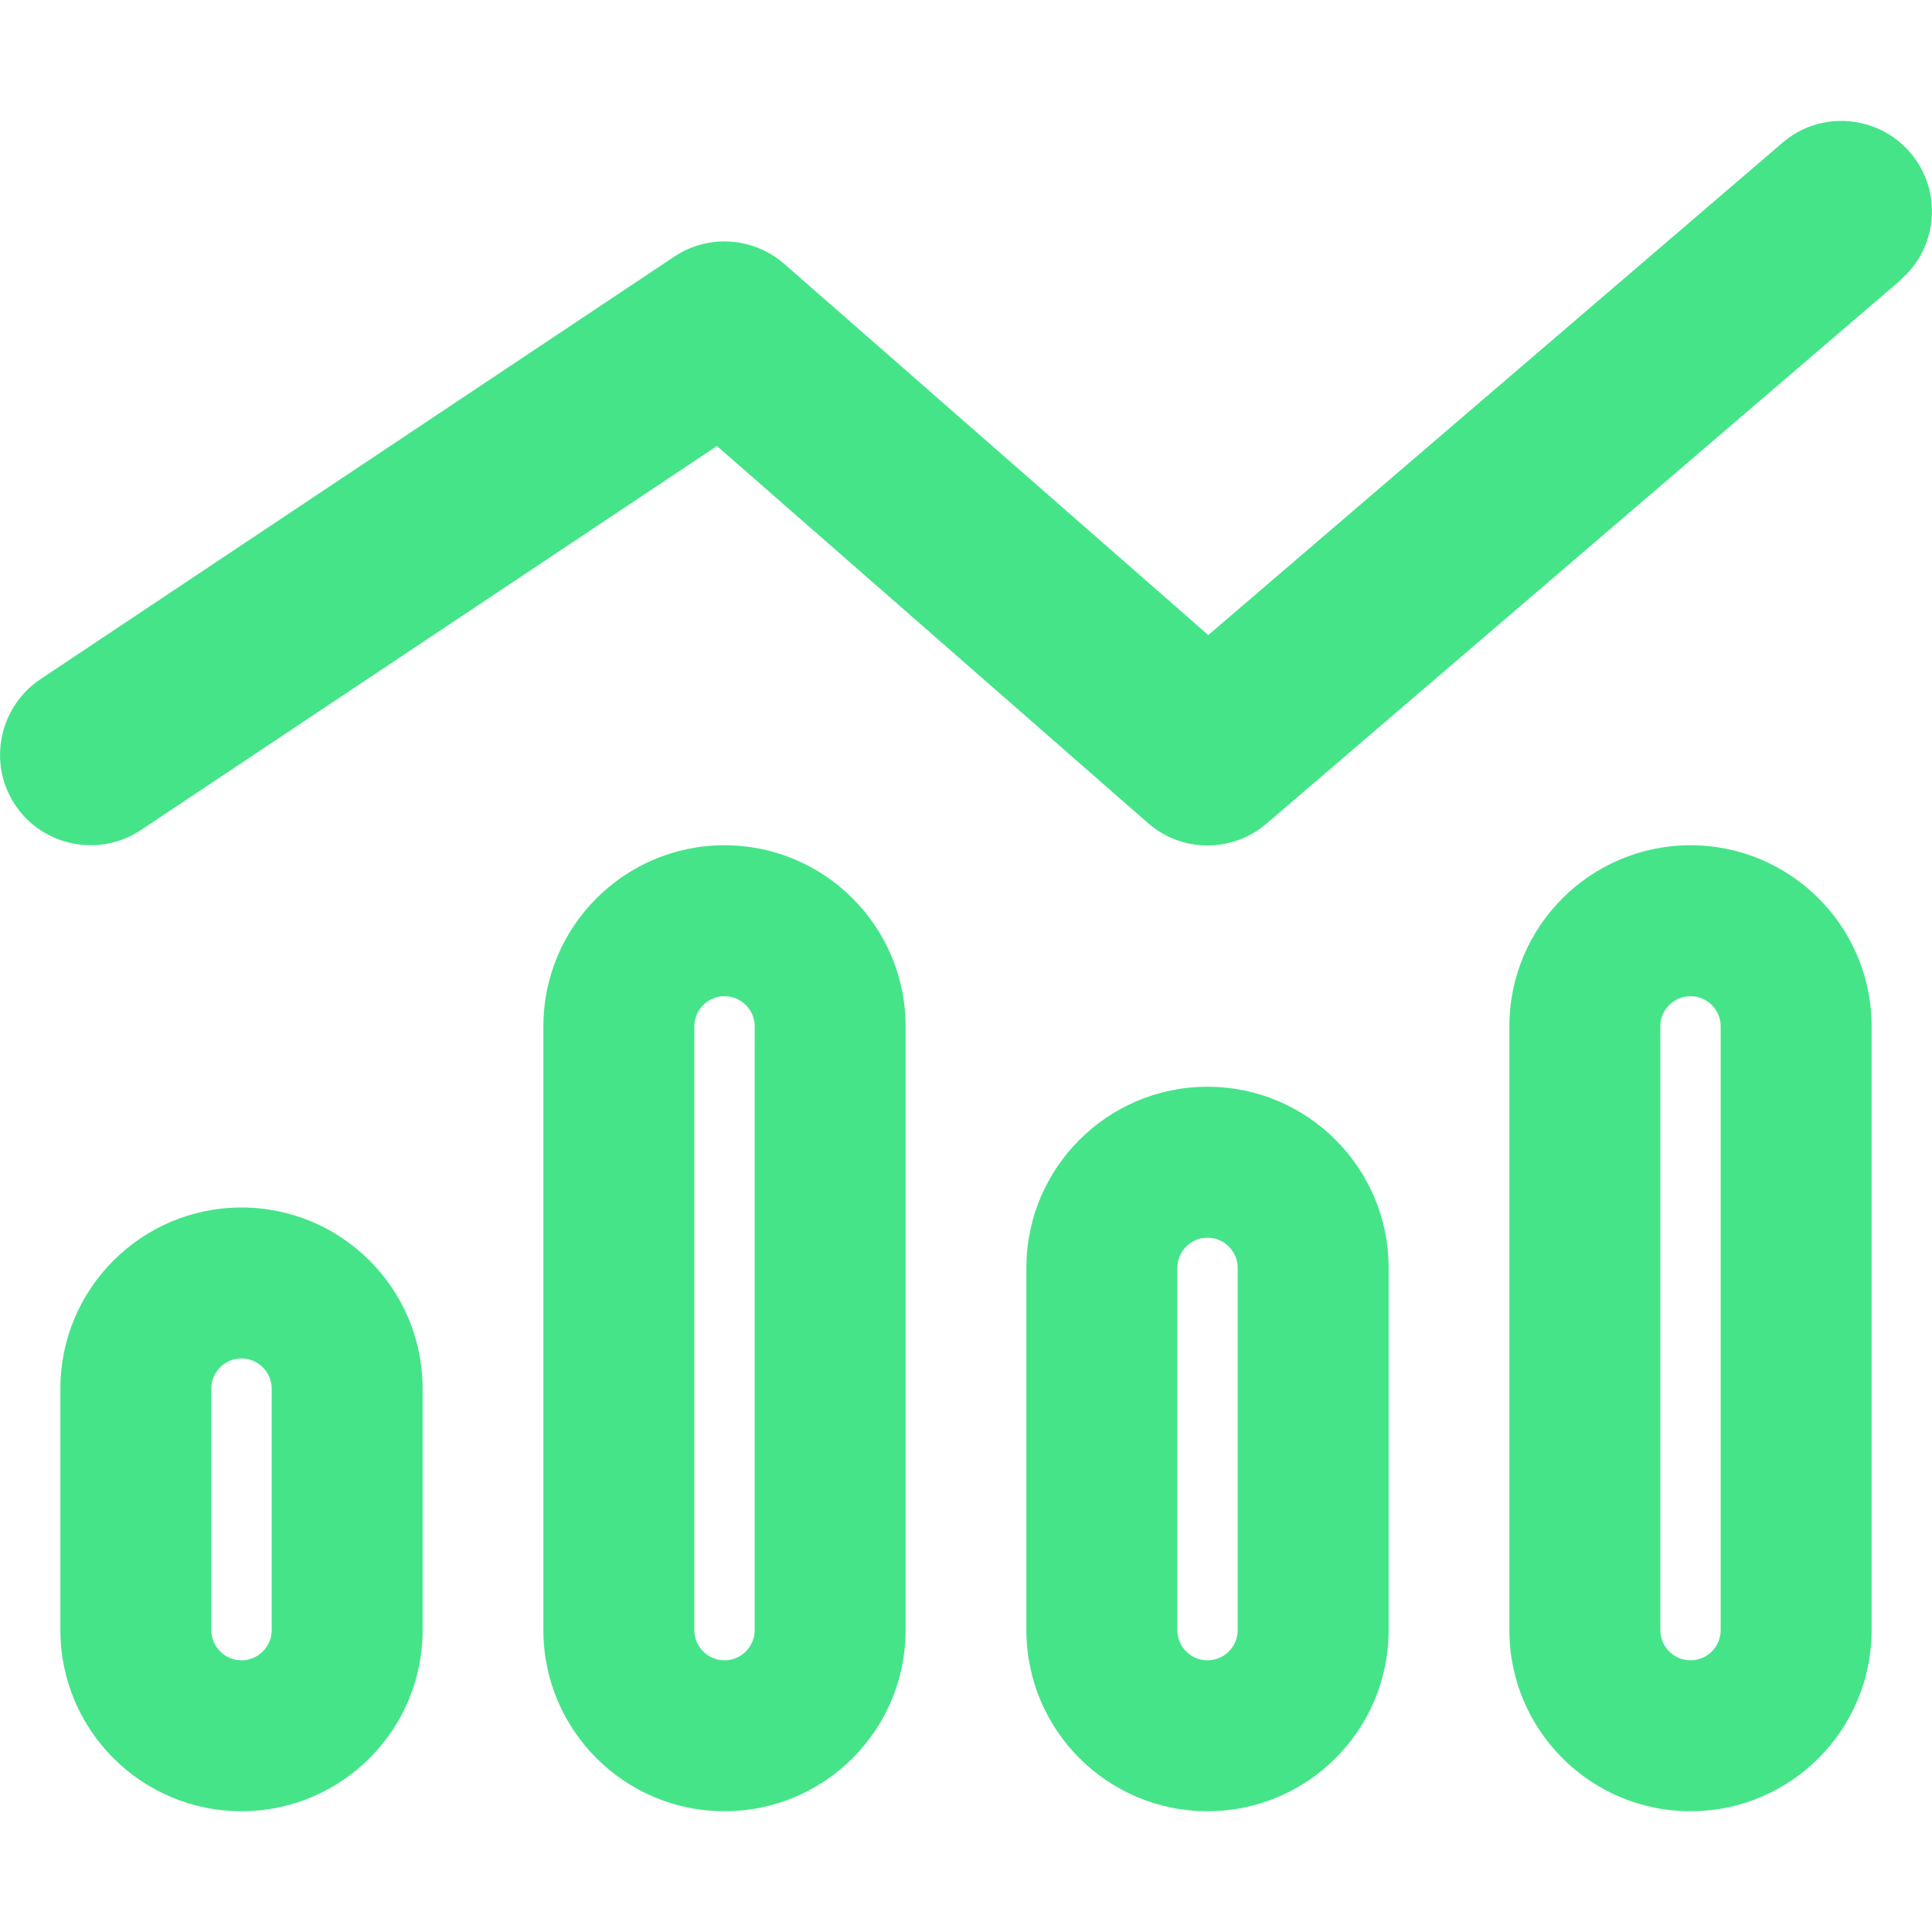 <svg width="48" height="48" viewBox="0 0 48 48" fill="none" xmlns="http://www.w3.org/2000/svg">
<path d="M47.212 6.956C48.159 6.15 48.263 4.725 47.456 3.787C46.65 2.85 45.225 2.737 44.288 3.544L30.019 15.778L19.481 6.553C18.712 5.887 17.597 5.812 16.753 6.375L1.003 16.875C-0.028 17.569 -0.309 18.966 0.375 19.997C1.059 21.028 2.466 21.309 3.497 20.625L17.812 11.081L28.519 20.447C29.363 21.188 30.619 21.188 31.462 20.466L47.212 6.966V6.956ZM18.75 40.5C18.75 40.913 18.413 41.25 18 41.25C17.587 41.25 17.25 40.913 17.25 40.5V25.5C17.25 25.087 17.587 24.75 18 24.75C18.413 24.75 18.75 25.087 18.75 25.5V40.5ZM18 21C15.516 21 13.5 23.016 13.5 25.5V40.5C13.5 42.984 15.516 45 18 45C20.484 45 22.5 42.984 22.5 40.5V25.5C22.5 23.016 20.484 21 18 21ZM6.75 40.5C6.75 40.913 6.412 41.25 6 41.25C5.587 41.25 5.25 40.913 5.25 40.5V34.5C5.25 34.087 5.587 33.75 6 33.75C6.412 33.75 6.75 34.087 6.75 34.5V40.5ZM6 30C3.516 30 1.5 32.016 1.5 34.5V40.5C1.5 42.984 3.516 45 6 45C8.484 45 10.5 42.984 10.5 40.5V34.5C10.5 32.016 8.484 30 6 30ZM30.75 31.5V40.5C30.75 40.913 30.413 41.25 30 41.25C29.587 41.25 29.25 40.913 29.25 40.5V31.5C29.25 31.087 29.587 30.75 30 30.75C30.413 30.75 30.75 31.087 30.75 31.5ZM25.5 31.5V40.5C25.5 42.984 27.516 45 30 45C32.484 45 34.5 42.984 34.5 40.5V31.5C34.5 29.016 32.484 27 30 27C27.516 27 25.5 29.016 25.5 31.5ZM42.75 40.5C42.75 40.913 42.413 41.25 42 41.25C41.587 41.25 41.25 40.913 41.25 40.5V25.5C41.25 25.087 41.587 24.75 42 24.75C42.413 24.75 42.75 25.087 42.75 25.5V40.5ZM42 21C39.516 21 37.5 23.016 37.5 25.5V40.5C37.5 42.984 39.516 45 42 45C44.484 45 46.5 42.984 46.5 40.5V25.5C46.5 23.016 44.484 21 42 21Z" fill="#45E489"/>
</svg>

